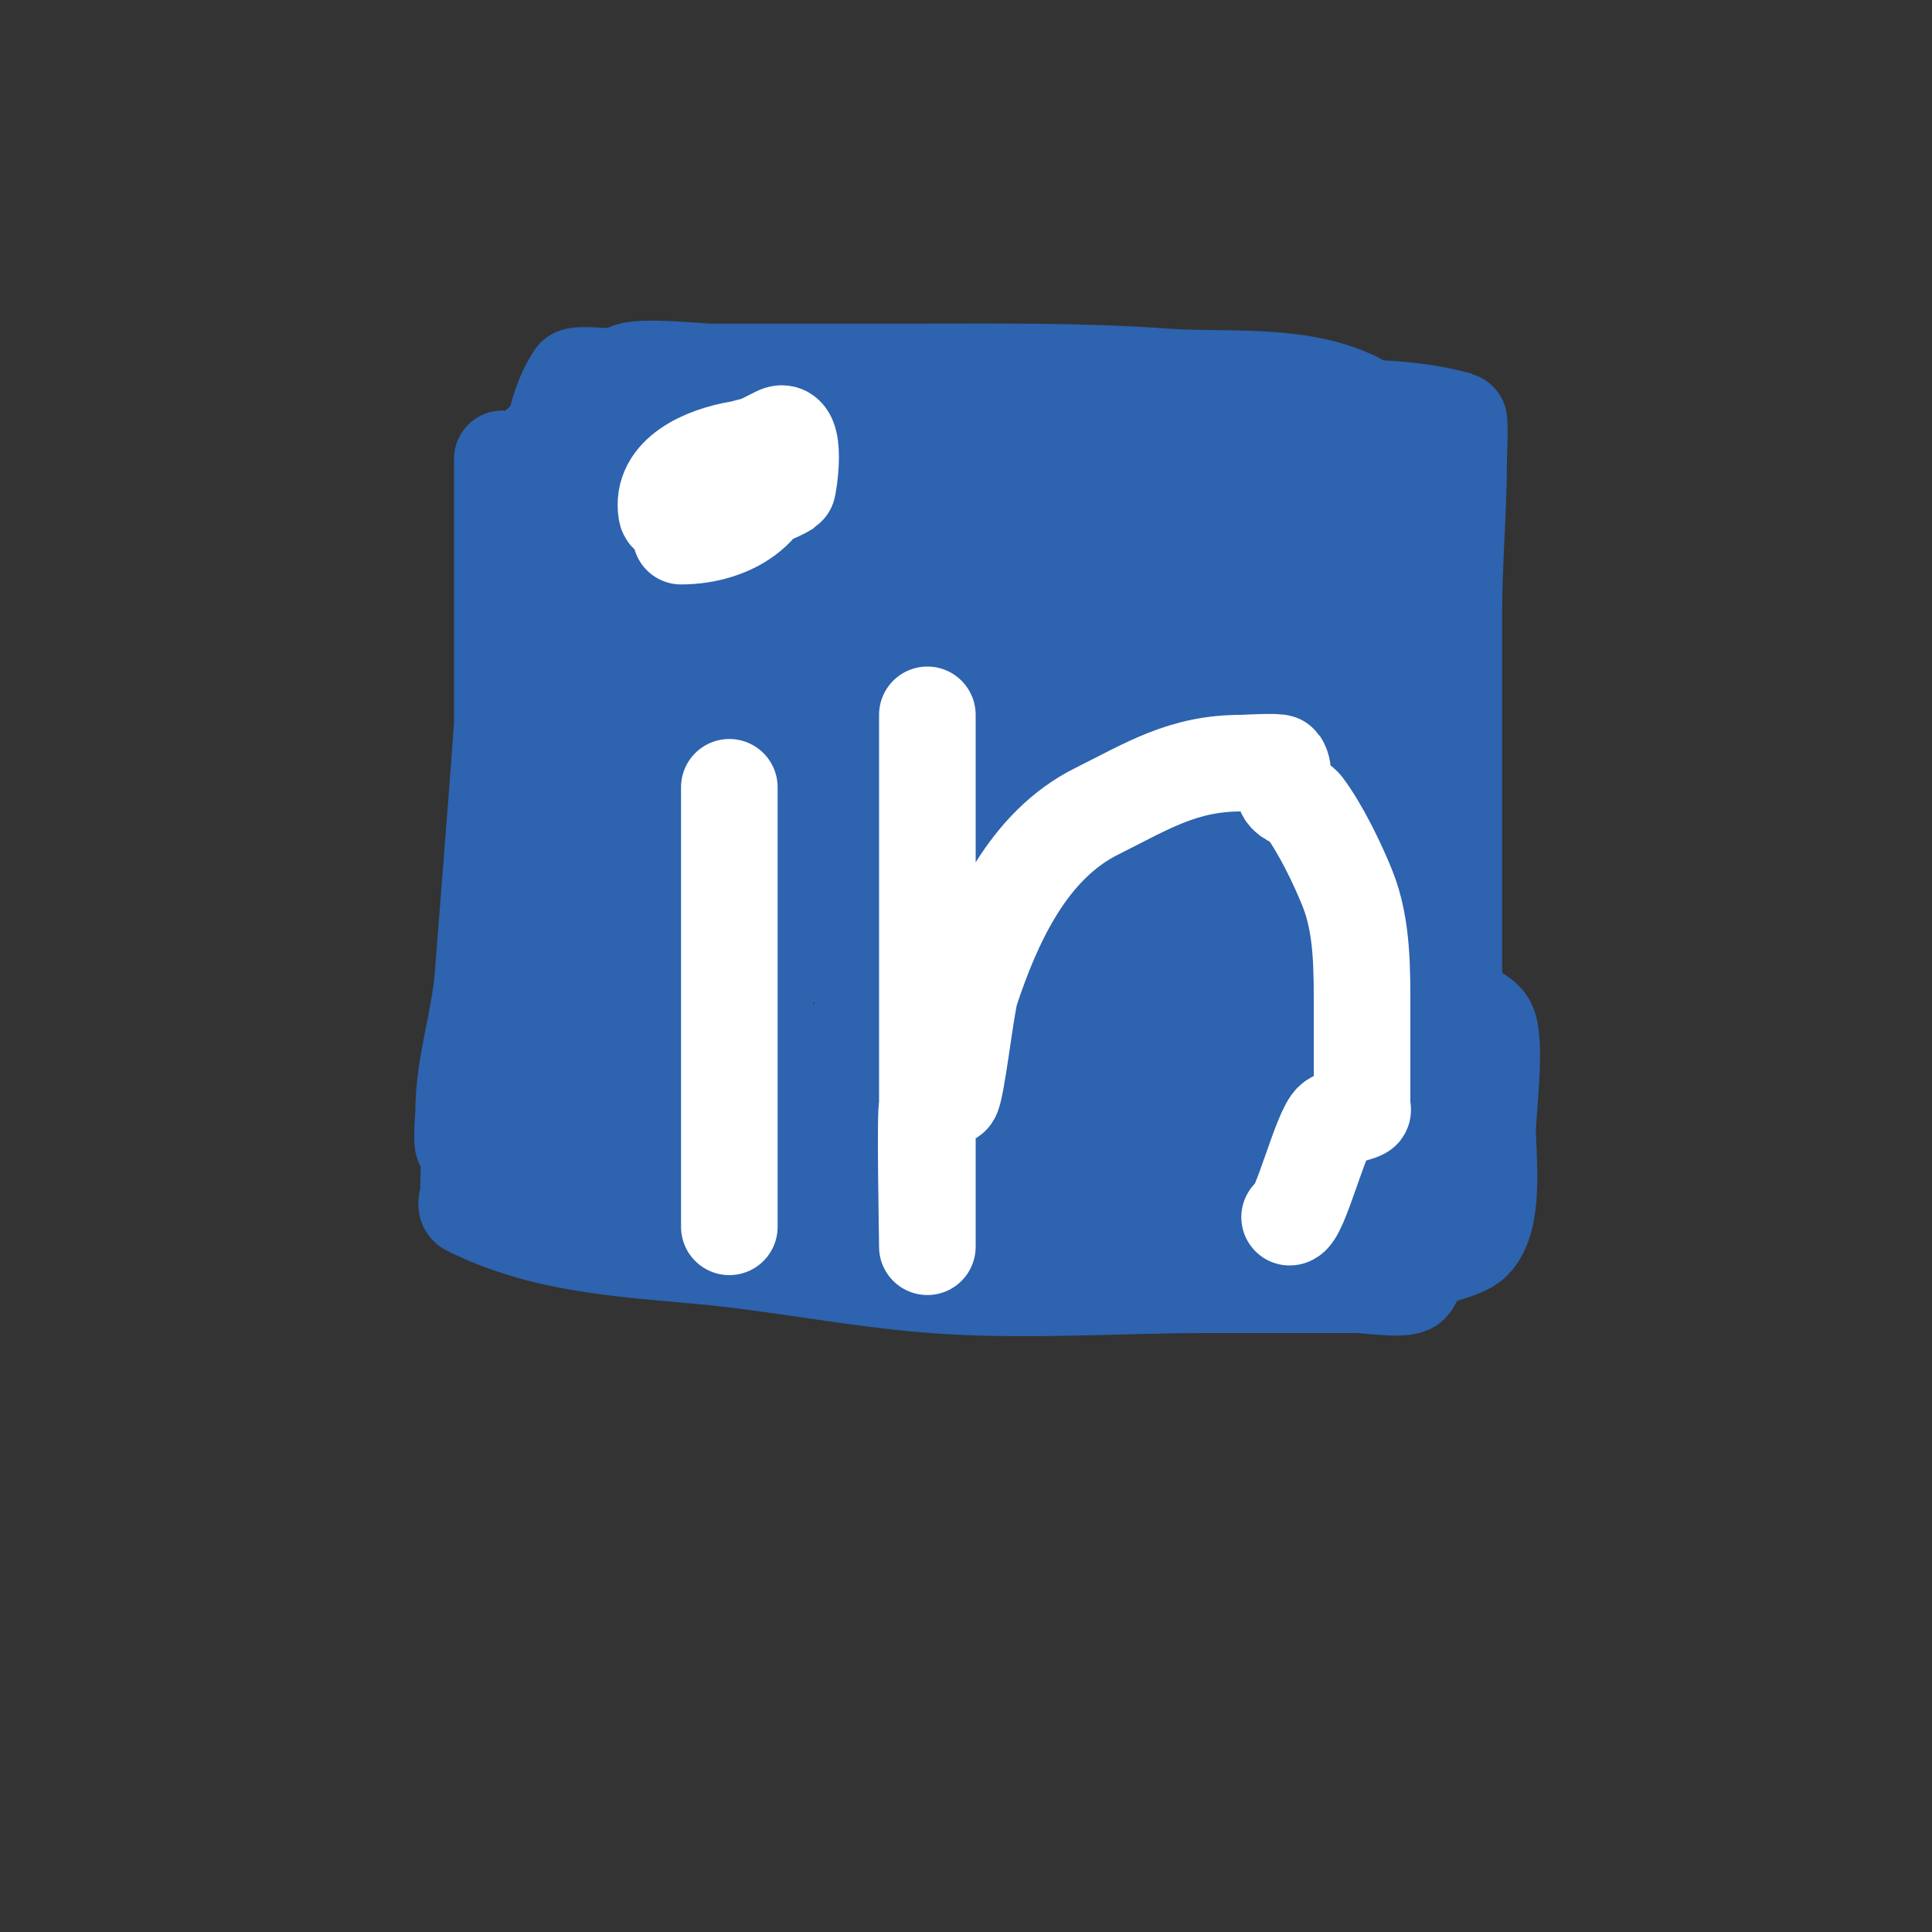 <svg viewBox='0 0 400 400' version='1.1' xmlns='http://www.w3.org/2000/svg' xmlns:xlink='http://www.w3.org/1999/xlink'><rect x="0" y="0" width="400" height="400" fill="#333333" stroke="none"/><g fill='none' stroke='#2d63af' stroke-width='20' stroke-linecap='round' stroke-linejoin='round'><path d='M104,95c0,29.333 0,58.667 0,88c0,3.626 1.356,31.101 0,33c-1.13,1.582 -3.87,1.418 -5,3c-0.216,0.302 0.162,6.19 0,7c-1.389,6.947 -2,13.691 -2,21c0,1 -0.894,2.553 0,3c15.181,7.591 31.312,8.483 48,10c16.022,1.457 31.929,4.764 48,6c18.754,1.443 38.17,0 57,0c10.333,0 20.667,0 31,0c1.863,0 9.842,1.158 11,0c1.054,-1.054 1.106,-2.807 2,-4c1.55,-2.066 8.576,-2.576 11,-5c4.662,-4.662 3,-17.497 3,-23c0,-3.69 1.908,-18.503 0,-22c-1.247,-2.286 -4.766,-2.708 -6,-5c-2.926,-5.435 -4.334,-24.779 -6,-32c-4.125,-17.873 -13,-51.709 -13,-69c0,-3.672 2.571,-20.715 -2,-23c-11.935,-5.967 -27.163,-4.083 -40,-5c-17.656,-1.261 -35.282,-1 -53,-1c-13.667,0 -27.333,0 -41,0c-1.822,0 -14.93,-1.38 -17,0c-2.166,1.444 -3.159,4.159 -5,6c-3.079,3.079 -7.311,3.235 -10,7c-11.027,15.438 -9.721,42.094 -11,60c-1.239,17.345 -2.67,34.713 -4,52c-0.73,9.496 -4,18.517 -4,28c0,0.999 -0.564,6.53 0,7c10.611,8.843 28.01,10.701 41,12'/><path d='M137,249c40.272,1.751 77.685,4 117,4c10.269,0 19.934,-0.237 30,2c1.659,0.369 3.366,0.533 5,1c0.371,0.106 11.707,3.467 12,2c2.525,-12.627 0,-28.205 0,-41c0,-30 0,-60 0,-90c0,-10.684 1,-21.231 1,-32c0,-0.228 0.298,-7.915 0,-8c-13.534,-3.867 -30.045,-2.128 -44,-3c-16.02,-1.001 -32.02,-2.859 -48,-4c-16.905,-1.207 -34.113,1.407 -51,0c-10.899,-0.908 -21.143,-2 -32,-2c-0.94,0 -7.587,-0.62 -8,0c-6.561,9.842 -5.006,25.064 -6,36c-2.254,24.792 -4,50.074 -4,75c0,11.667 0,23.333 0,35c0,2.667 0,5.333 0,8c0,1.333 0,2.667 0,4c0,0.667 0,2.667 0,2c0,-38.345 -1,-76.644 -1,-115c0,-7 0,-14 0,-21c0,-0.424 -0.173,-6.965 0,-7c14.652,-2.93 33.262,0 48,0c25.107,0 49.088,-2.069 74,-5c9.736,-1.145 19.209,-1 29,-1c2.667,0 6.587,-2.261 8,0c1.457,2.331 0.838,5.509 2,8c5.579,11.955 13.904,21.894 18,35c7.017,22.456 5.792,47.811 8,71c1.019,10.695 1,21.246 1,32c0,0.727 0.512,6.795 0,7c-12.407,4.963 -29.071,3 -42,3c-30.892,0 -61.953,-5.589 -93,-7c-8.594,-0.391 -17.376,0 -26,0c-0.773,0 -13.786,1.145 -14,-1c-2.83,-28.299 1.353,-57.586 0,-86c-0.468,-9.827 -4,-19.322 -4,-29c0,-0.252 -0.116,-5.985 0,-6c9.075,-1.134 17.786,-1.582 27,-3'/><path d='M144,113c24.328,-4.695 48.511,-10.233 73,-14c11.38,-1.751 22.495,-4.954 34,-6c2.324,-0.211 6.67,-2.31 7,0c1.509,10.561 -9.466,16.122 -16,23c-21.477,22.608 -43.903,44.903 -66,67c-9.825,9.825 -18.261,22.392 -26,34c-2.167,3.251 -3.833,6.749 -6,10c-1.569,2.353 -4.735,8.53 -6,6c-8.135,-16.27 -5.07,-55.699 -7,-75c-0.267,-2.674 -0.558,-5.349 -1,-8c-0.988,-5.93 -2.306,-13.071 -4,-19c-0.174,-0.609 -2.285,-8.594 -1,-9c18.623,-5.881 38.981,-7.472 58,-12c8.477,-2.018 16.52,-5.115 25,-7c1.979,-0.44 5.602,-2.988 6,-1c1.538,7.692 -3.615,10.59 -9,17c-12.76,15.191 -27.165,28.9 -40,44c-7.031,8.272 -13.856,16.757 -21,25c-3.275,3.778 -5.746,8.204 -9,12c-0.651,0.759 -2.895,0.995 -3,0c-2.464,-23.411 4.231,-43.158 7,-66c1.046,-8.629 1.566,-17.319 2,-26c0.117,-2.33 0,-4.667 0,-7c0,-1.667 0,-3.333 0,-5c0,-0.667 -0.063,-2.664 0,-2c2.261,23.736 5,47.151 5,71c0,6.333 0,12.667 0,19c0,1.667 1.246,6.107 0,5c-17.911,-15.921 -13.778,-43.856 -22,-65c-3.118,-8.019 -7.275,-15.825 -10,-24c-0.537,-1.612 -0.533,-3.366 -1,-5c-0.29,-1.014 -1,-4.054 -1,-3c0,3 -1.164,6.235 0,9c1.657,3.934 5.828,6.325 8,10c4.319,7.308 8.734,24.036 10,31c2.849,15.669 -0.833,47.751 8,61c1.664,2.496 6.879,2.121 9,0c5.821,-5.821 8.955,-13.829 13,-21c11.733,-20.799 20.694,-42.351 28,-65c2.039,-6.321 4.047,-12.652 6,-19c0.5,-1.625 1.913,-6.434 1,-5c-6.085,9.562 -10.09,20.329 -16,30c-3.859,6.315 -9.284,11.6 -13,18c-4.725,8.138 -6.241,17.882 -11,26c-3.273,5.584 -7.635,10.471 -11,16c-2.408,3.956 -4.035,8.443 -7,12c-0.604,0.724 -1.65,2.875 -2,2c-8.007,-20.018 9.026,-43.723 17,-61c1.076,-2.331 4.012,-14.006 6,-15c4.67,-2.335 5.886,6.886 7,8c3.477,3.477 13.186,3.859 17,4c5.663,0.21 11.478,1.274 17,0c6.688,-1.543 11.691,-7.296 18,-10c5.351,-2.293 10.549,-4.956 16,-7c1.287,-0.483 2.696,-0.565 4,-1c0.707,-0.236 2.742,-0.926 2,-1c-16.153,-1.615 -32.039,2.002 -48,3c-5.998,0.375 -11.991,1 -18,1c-1.333,0 -5.333,0 -4,0c9.667,0 19.333,0 29,0c21.593,0 27.921,-1.474 32,23c1.122,6.73 1,13.192 1,20c0,1.22 0.124,29.876 0,30c-2.321,2.321 -6.204,2.279 -9,4c-4.884,3.006 -8.787,7.611 -14,10c-12.107,5.549 -25.555,8.259 -38,13c-6.016,2.292 -12.023,4.609 -18,7c-3.333,1.333 -6.789,2.394 -10,4c-0.141,0.07 -2.988,2.826 -2,3c30.336,5.353 59.073,0.15 89,-3'/><path d='M229,229c15.333,-0.333 30.714,-2.248 46,-1c1.937,0.158 1.626,3.626 3,5c1.374,1.374 6.924,2.725 5,3c-22.691,3.242 -46.135,-1.518 -69,2c-9.357,1.44 -19.481,3 -29,3c-2,0 -5.106,1.789 -6,0c-7.477,-14.954 1.65,-35.151 3,-50c0.785,-8.637 0.653,-17.334 1,-26c0.358,-8.951 0,-18.036 0,-27c0,-2 0,-4 0,-6c0,-1 0,-4 0,-3c0,23.675 -0.629,47.381 1,71c0.575,8.34 1.023,16.697 2,25c0.314,2.669 0.777,5.322 1,8c0.175,2.101 1.587,8.067 2,6c5.329,-26.644 8.361,-54.196 13,-81c1.889,-10.914 5.56,-25.77 7,-37c0.709,-5.528 0.042,-28.085 4,-36c1.52,-3.04 1.739,6.611 2,10c0.41,5.328 0.881,10.658 1,16c0.215,9.664 0,19.333 0,29c0,22.667 0,45.333 0,68c0,8.34 -0.179,16.744 1,25c0.333,2.333 -0.667,5.333 1,7c2.321,2.321 3.098,-5.843 4,-9c1.133,-3.964 2.129,-7.97 3,-12c5.403,-24.99 8,-48.461 8,-74c0,-6.667 2.626,-13.872 0,-20c-1.114,-2.6 -4.264,-3.767 -6,-6c-0.844,-1.085 -1,-5.374 -1,-4c0,10.708 6.021,18.445 8,29c3.785,20.184 2.729,20.301 4,40c0.56,8.674 1.135,17.351 2,26c0.399,3.994 0.502,8.017 1,12c0.131,1.046 1,4.054 1,3c0,-3.667 2.034,-7.949 0,-11c-4.074,-6.112 -17.083,-10.965 -24,-8c-2.441,1.046 -18.86,11.86 -24,17c-0.693,0.693 -6.114,7.672 -7,9c-0.523,0.784 -1.915,2.939 -2,2c-1.407,-15.477 9.539,-23.138 15,-37c6.209,-15.762 10,-31.191 10,-48c0,-6.333 2.458,-13.163 0,-19c-1.463,-3.476 -5.415,-5.254 -8,-8c-13.816,-14.679 -26.295,-21.745 -46,-27c-6.829,-1.821 -13.974,-3 -21,-3c-0.796,0 -5.983,-0.139 -6,0c-1.606,12.852 10.167,18.849 19,26c16.426,13.297 33.005,24.924 49,39c11.505,10.125 21.817,21.628 34,31c2.394,1.842 7.532,6.306 11,7c1.307,0.261 3.552,1.256 4,0c9.444,-26.442 -2.618,-51.797 -5,-78c-0.725,-7.974 -0.556,-16.005 -1,-24c-0.092,-1.664 0,-3.333 0,-5c0,-1 0,-4 0,-3c0,6.329 9.542,45.079 10,48c3.8,24.223 6.434,48.626 9,73c1.333,12.667 2.26,25.383 4,38c0.42,3.044 1.495,5.969 2,9c0.226,1.356 0.909,5.371 1,4c2.347,-35.2 -3.086,-70.035 -6,-105c-1.138,-13.662 -2,-27.289 -2,-41c0,-2.333 0,-4.667 0,-7c0,-1.667 0,-3.333 0,-5c0,-0.667 -0.319,-2.585 0,-2c13.876,25.44 10.758,69.306 15,99c0.805,5.634 1.649,21.649 6,26c1.667,1.667 0.876,-4.646 1,-7c0.211,-4.008 0.878,-7.988 1,-12c0.704,-23.243 -1.807,-44.97 -4,-68c-0.57,-5.982 -1,-11.991 -1,-18c0,-1.374 -0.774,-5.356 -1,-4c-4.238,25.426 13,45.972 13,71'/><path d='M288,184c0.333,2.667 0.703,5.329 1,8c0.037,0.331 0,1.333 0,1c0,-9.738 1.109,-20.389 0,-30c-0.892,-7.73 -3.591,-15.229 -4,-23c-0.752,-14.294 2.186,-36.814 -9,-48'/></g>
<g fill='none' stroke='#ffffff' stroke-width='20' stroke-linecap='round' stroke-linejoin='round'><path d='M151,254c0,-30.333 0,-60.667 0,-91'/><path d='M140,101c7,-3.667 13.932,-7.466 21,-11c4.278,-2.139 2.23,10.856 2,11c-4.521,2.826 -14.603,5 -20,5c-1.667,0 -4.726,1.644 -5,0c-1.316,-7.896 7.942,-11.824 15,-13c2.302,-0.384 6.616,-2.302 7,0c1.956,11.737 -8.47,18 -19,18'/><path d='M192,148c0,24 0,48 0,72c0,8.667 0,17.333 0,26c0,2.667 0,5.333 0,8c0,1.333 0,5.333 0,4c0,-2.415 -0.54,-28.352 0,-29c1.149,-1.379 3.621,-0.851 5,-2c1.017,-0.847 2.993,-18.98 4,-22c4.763,-14.29 11.948,-29.974 26,-37c10.661,-5.33 17.951,-10 30,-10c0.481,0 7.717,-0.424 8,0c1.125,1.687 0.201,4.136 1,6c0.657,1.532 3,1.667 4,3c3.393,4.524 6.921,11.803 9,17c3.185,7.964 3,17.167 3,26c0,6.333 0,12.667 0,19c0,0.333 0.298,0.851 0,1c-1.886,0.943 -4.246,0.831 -6,2c-2.41,1.607 -6.903,20 -9,20'/></g>
</svg>